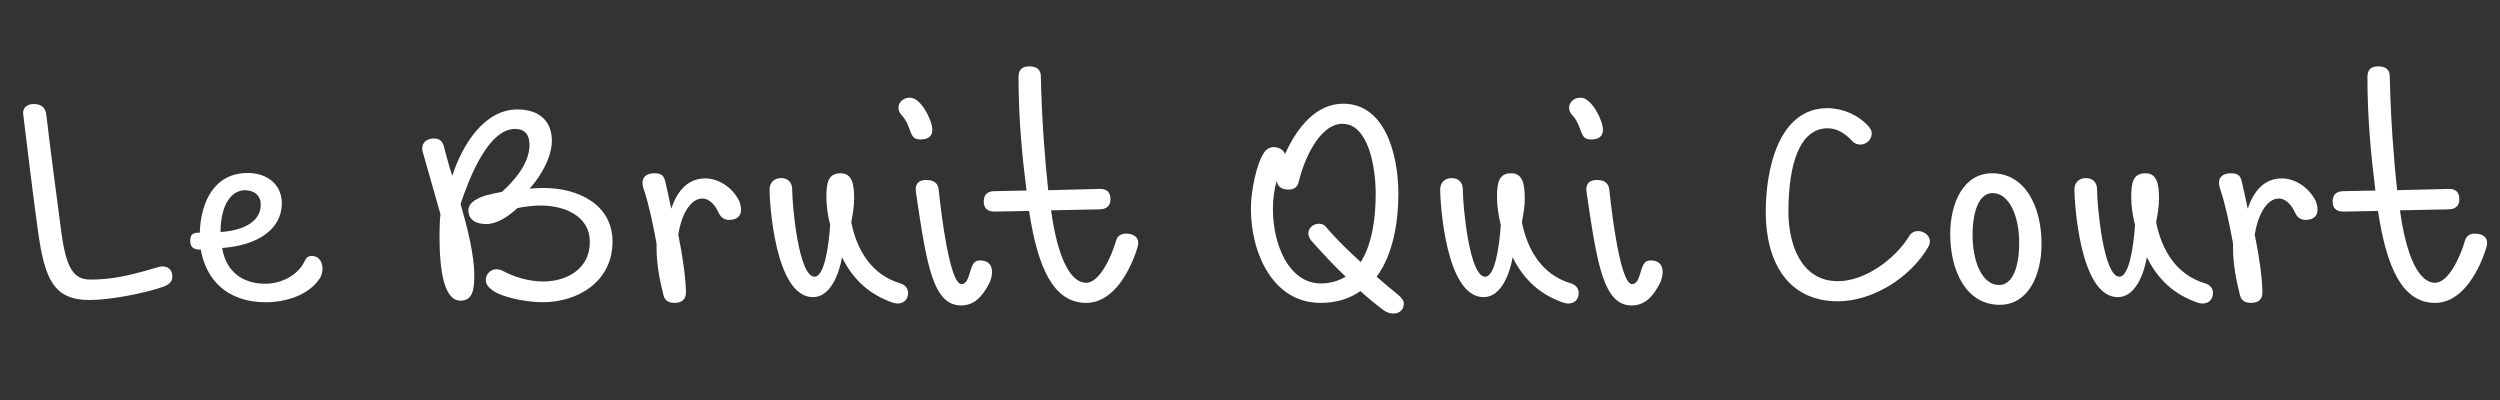 <?xml version="1.0" encoding="utf-8"?>
<!-- Generator: Adobe Illustrator 16.0.3, SVG Export Plug-In . SVG Version: 6.00 Build 0)  -->
<!DOCTYPE svg PUBLIC "-//W3C//DTD SVG 1.1//EN" "http://www.w3.org/Graphics/SVG/1.1/DTD/svg11.dtd">
<svg version="1.1" id="Calque_1" xmlns="http://www.w3.org/2000/svg" xmlns:xlink="http://www.w3.org/1999/xlink" x="0px" y="0px"
	 width="14173.23px" height="2267.719px" viewBox="0 0 14173.23 2267.719" enable-background="new 0 0 14173.23 2267.719"
	 xml:space="preserve">
<rect x="0" y="0" width="14173.23" height="2267.719" fill="#333333" stroke="none"/>
<path fill="none" d="M0,503.151h14173.23v3149.29H0V503.151z"/>
<g>
	<path fill="#FFFFFF" d="M215.196,1308.156c-30.762-218.968-56.098-439.751-83.245-656.907
		c-5.429-34.389,14.489-61.549,59.725-61.549c41.622,0,65.153,19.926,70.583,57.922c23.519,202.693,54.282,432.52,81.432,637.026
		c28.959,242.498,74.197,300.397,170.114,300.397c128.48,0,237.07-27.135,381.839-70.57c38.006-12.674,81.442,1.812,81.442,54.294
		c0,27.136-18.101,45.226-54.295,57.897c-110.391,38.02-304.024,74.2-414.416,74.2
		C305.682,1700.866,253.201,1585.045,215.196,1308.156z"/>
	<path fill="#FFFFFF" d="M1138.111,1414.93h-7.245c-34.379,0-52.481-16.276-52.481-48.853c0-37.995,16.288-47.063,50.678-47.063
		h3.619c5.429-175.534,83.242-338.395,271.447-338.395c110.392,0,193.647,65.13,193.647,171.907
		c0,146.582-135.737,238.895-338.417,253.356c21.719,132.12,114.008,202.694,244.313,202.694
		c85.046,0,177.348-41.623,218.968-119.449c12.673-27.136,21.717-37.995,45.239-37.995c59.723,0,76.011,76.012,45.25,126.68
		c-63.342,97.73-197.262,135.725-305.84,135.725C1281.079,1713.538,1167.058,1579.627,1138.111,1414.93z M1478.329,1159.781
		c0-48.875-34.38-81.453-90.477-81.453c-72.397,0-137.539,77.825-137.539,237.082
		C1386.039,1306.365,1478.329,1253.884,1478.329,1159.781z"/>
	<path fill="#FFFFFF" d="M2801.126,1652.013c-30.764-19.905-47.051-39.81-47.051-63.341c0-45.25,45.237-79.638,97.718-52.479
		c63.34,34.39,146.595,59.712,228.026,59.712c124.864,0,264.217-65.152,264.217-224.409c0-144.77-139.353-206.297-278.69-206.297
		c-41.623,0-86.873,5.44-132.109,14.487c-56.098,52.48-119.438,90.475-175.544,90.475c-56.098,0-94.104-19.904-101.337-65.154
		c-7.242-45.226,28.951-76.012,99.533-97.707c21.718-5.44,61.527-14.487,90.476-19.927c63.339-57.897,155.64-157.441,155.64-266.031
		c0-56.084-25.332-90.451-81.441-90.451c-153.816,0-260.59,280.493-309.455,425.263c38.006,132.099,77.813,285.936,77.813,407.176
		c0,81.429-10.859,141.165-77.813,141.165c-90.487,0-119.438-157.442-119.438-369.18c0-45.25,1.815-86.87,5.43-121.261
		l-99.531-349.277c-14.487-48.853,16.288-79.616,61.524-79.616c38.006,0,50.668,19.905,57.911,47.063
		c12.671,45.25,27.148,106.776,47.052,164.675c57.91-179.16,182.777-376.412,369.18-376.412
		c128.492,0,195.446,70.573,195.446,177.348c0,115.822-94.101,238.873-126.679,271.45c28.95-1.815,56.098-3.628,79.63-3.628
		c197.25,0,390.897,94.125,390.897,304.049c0,226.2-195.45,343.834-396.327,343.834
		C2992.959,1713.538,2862.654,1690.007,2801.126,1652.013z"/>
	<path fill="#FFFFFF" d="M3762.021,1675.544c-21.717-85.058-39.818-177.368-39.818-269.66v-25.321
		c-19.905-106.773-39.808-206.318-70.571-302.235c-5.429-12.673-9.057-30.762-9.057-43.437c0-36.18,30.774-52.481,65.153-52.481
		c38.005,0,52.483,9.07,61.527,38.019c12.674,48.854,23.532,104.962,36.205,162.86c28.948-86.848,85.045-171.906,193.634-171.906
		c65.142,0,148.397,41.622,191.821,128.471c19.905,48.878,16.288,106.775-57.909,106.775c-38.006,0-52.482-25.321-65.142-52.481
		c-19.918-41.62-54.296-68.757-85.059-68.757c-76.012,0-123.063,108.565-137.539,204.482
		c27.148,132.12,43.436,256.985,43.436,329.371c0,37.994-23.531,57.921-65.153,57.921
		C3789.171,1717.165,3769.254,1702.68,3762.021,1675.544z"/>
	<path fill="#FFFFFF" d="M5036.003,1706.307c-123.065-48.876-206.308-133.934-262.404-247.941
		c-14.476,85.057-61.538,226.224-164.685,226.224c-217.169,0-246.118-544.735-246.118-609.866c0-43.436,30.764-65.153,65.143-65.153
		c36.204,0,63.339,21.718,63.339,65.153c0,90.475,36.204,494.045,126.679,494.045c54.295,0,79.629-164.697,88.674-293.168
		c-12.662-48.875-21.706-106.774-21.706-155.652c0-86.847,10.859-137.538,81.43-137.538c65.152,0,76.011,63.34,76.011,142.98
		c0,43.436-7.242,88.662-16.288,133.911c30.763,157.44,114.006,296.794,273.264,345.647c32.576,9.045,48.864,28.974,48.864,56.107
		c0,34.391-21.717,59.713-59.723,59.713C5072.194,1720.77,5052.291,1713.538,5036.003,1706.307z"/>
	<path fill="#FFFFFF" d="M5111.968,653.04c-12.672-12.65-18.102-27.136-18.102-43.414c0-27.135,23.531-56.106,65.153-56.106
		c63.34,0,126.679,132.12,126.679,180.973c0,41.622-27.146,56.109-68.769,56.109C5148.161,790.602,5173.495,720.008,5111.968,653.04
		z M5195.212,1107.3c-1.813-12.672-3.617-25.345-3.617-34.39c0-34.391,19.905-52.481,59.711-52.481
		c43.438,0,66.968,18.09,70.585,56.084c14.475,142.98,63.339,533.876,128.493,533.876c34.379,0,41.622-47.062,54.282-85.056
		c12.674-36.205,23.533-48.878,52.481-48.878c34.392,0,66.968,16.302,66.968,65.154c0,23.529-7.242,50.666-19.916,72.384
		c-34.38,63.339-77.816,117.636-155.629,117.636C5289.316,1731.63,5253.123,1498.176,5195.212,1107.3z"/>
	<path fill="#FFFFFF" d="M5834.005,1195.962l-195.45,3.628c-41.622,0-61.526-19.904-61.526-57.924
		c0-34.367,18.09-57.897,61.526-57.897l180.963-3.627C5796,891.937,5774.28,680.199,5774.28,435.908
		c0-39.832,19.904-59.737,61.526-59.737c43.436,0,65.153,19.905,65.153,57.921c5.429,246.106,21.717,456.029,41.621,644.235
		l289.551-7.232c41.625-1.813,63.342,18.092,63.342,57.899c0,38.018-21.717,57.922-63.342,57.922l-273.262,5.418
		c34.391,251.569,103.147,410.802,199.065,410.802c77.813,0,144.781-153.814,168.3-235.246
		c7.245-28.949,27.147-43.435,57.912-43.435c48.866,0,79.627,27.136,65.154,76.011c-34.392,115.82-128.495,316.699-291.365,316.699
		C5971.543,1717.165,5882.858,1516.286,5834.005,1195.962z"/>
	<path fill="#FFFFFF" d="M7712.375,1650.198c-59.713,41.623-132.12,66.968-226.202,66.968
		c-269.635,0-394.512-282.33-394.512-533.876c0-99.521,30.763-249.732,72.373-314.885c14.51-23.532,34.414-34.367,57.898-34.367
		c28.973,0,56.131,16.278,63.34,39.808c66.968-150.21,175.556-285.936,329.396-285.936c237.082,0,313.071,285.936,313.071,512.138
		c0,144.768-25.348,336.601-123.055,468.722c41.624,36.181,81.431,70.57,126.68,106.775c12.649,12.647,27.16,25.322,27.16,45.226
		c0,59.736-68.779,74.199-119.471,34.39C7793.803,1720.77,7750.369,1684.589,7712.375,1650.198z M7238.255,1024.032
		c-14.508,50.691-21.718,104.962-21.718,161.071c0,204.504,92.265,421.659,271.449,421.659c56.085,0,99.52-14.486,141.143-37.994
		c-66.968-63.341-130.308-132.121-193.646-202.691c-12.65-16.3-18.091-28.949-18.091-41.622c0-30.764,25.346-56.109,61.525-56.109
		c16.325,0,30.787,7.255,41.624,21.718c52.504,63.34,130.306,137.539,193.646,195.462c66.968-103.172,85.057-256.987,85.057-385.479
		c0-159.234-43.435-398.129-188.204-398.129c-135.748,0-222.574,218.968-247.918,327.558c-7.255,30.761-25.347,45.248-56.132,45.248
		C7265.368,1074.723,7241.883,1058.424,7238.255,1024.032z"/>
	<path fill="#FFFFFF" d="M8837.932,1706.307c-123.053-48.876-206.295-133.934-262.381-247.941
		c-14.463,85.057-61.525,226.224-164.674,226.224c-217.18,0-246.148-544.735-246.148-609.866c0-43.436,30.785-65.153,65.152-65.153
		c36.227,0,63.34,21.718,63.34,65.153c0,90.475,36.227,494.045,126.68,494.045c54.318,0,79.66-164.697,88.684-293.168
		c-12.648-48.875-21.719-106.774-21.719-155.652c0-86.847,10.883-137.538,81.432-137.538c65.152,0,76.035,63.34,76.035,142.98
		c0,43.436-7.254,88.662-16.322,133.911c30.785,157.44,114.029,296.794,273.262,345.647c32.602,9.045,48.877,28.974,48.877,56.107
		c0,34.391-21.717,59.713-59.711,59.713C8874.16,1720.77,8854.254,1713.538,8837.932,1706.307z"/>
	<path fill="#FFFFFF" d="M8913.922,653.04c-12.65-12.65-18.092-27.136-18.092-43.414c0-27.135,23.531-56.106,65.152-56.106
		c63.342,0,126.682,132.12,126.682,180.973c0,41.622-27.16,56.109-68.781,56.109C8950.102,790.602,8975.449,720.008,8913.922,653.04
		z M8997.166,1107.3c-1.816-12.672-3.629-25.345-3.629-34.39c0-34.391,19.906-52.481,59.713-52.481
		c43.436,0,66.967,18.09,70.596,56.084c14.461,142.98,63.34,533.876,128.492,533.876c34.367,0,41.621-47.062,54.271-85.056
		c12.697-36.205,23.531-48.878,52.504-48.878c34.367,0,66.967,16.302,66.967,65.154c0,23.529-7.256,50.666-19.904,72.384
		c-34.414,63.339-77.85,117.636-155.65,117.636C9091.291,1731.63,9055.063,1498.176,8997.166,1107.3z"/>
	<path fill="#FFFFFF" d="M10010.508,1201.403c0-240.685,72.408-588.171,349.297-588.171c86.873,0,175.512,38.017,233.457,103.147
		c12.646,14.511,18.09,27.16,18.09,39.832c0,56.109-72.408,86.848-112.217,41.622c-41.623-45.249-88.686-70.57-137.516-70.57
		c-159.279,0-222.619,204.481-222.619,474.14c0,180.951,70.596,392.688,280.518,392.688c155.652,0,323.955-126.68,401.758-251.547
		c12.648-21.717,28.924-32.576,52.457-32.576c43.436,0,86.871,41.623,57.945,90.498
		c-101.381,173.721-314.885,307.632-512.16,307.632C10139,1708.098,10010.508,1489.129,10010.508,1201.403z"/>
	<path fill="#FFFFFF" d="M11056.496,1328.082c0-182.789,77.803-345.672,237.037-345.672c190.02,0,280.518,191.834,280.518,399.943
		c0,182.786-77.803,345.67-237.082,345.67C11146.949,1728.024,11056.496,1536.193,11056.496,1328.082z M11447.371,1375.122
		c0-152.002-57.9-280.495-150.211-280.495c-77.803,0-113.982,103.147-113.982,238.873c0,153.816,56.082,282.308,150.209,282.308
		C11411.188,1615.808,11447.371,1512.659,11447.371,1375.122z"/>
	<path fill="#FFFFFF" d="M12433.602,1706.307c-123.053-48.876-206.297-133.934-262.381-247.941
		c-14.465,85.057-61.527,226.224-164.676,226.224c-217.176,0-246.15-544.735-246.15-609.866c0-43.436,30.787-65.153,65.154-65.153
		c36.227,0,63.34,21.718,63.34,65.153c0,90.475,36.229,494.045,126.68,494.045c54.318,0,79.662-164.697,88.684-293.168
		c-12.648-48.875-21.717-106.774-21.717-155.652c0-86.847,10.881-137.538,81.43-137.538c65.152,0,76.035,63.34,76.035,142.98
		c0,43.436-7.254,88.662-16.322,133.911c30.785,157.44,114.029,296.794,273.264,345.647c32.598,9.045,48.875,28.974,48.875,56.107
		c0,34.391-21.717,59.713-59.711,59.713C12469.828,1720.77,12449.924,1713.538,12433.602,1706.307z"/>
	<path fill="#FFFFFF" d="M12699.609,1675.544c-21.719-85.058-39.809-177.368-39.809-269.66v-25.321
		c-19.904-106.773-39.807-206.318-70.596-302.235c-5.439-12.673-9.021-30.762-9.021-43.437c0-36.18,30.742-52.481,65.154-52.481
		c37.996,0,52.457,9.07,61.525,38.019c12.65,48.854,23.486,104.962,36.182,162.86c28.973-86.848,85.059-171.906,193.646-171.906
		c65.154,0,148.398,41.622,191.834,128.471c19.902,48.878,16.277,106.775-57.945,106.775c-37.996,0-52.459-25.321-65.154-52.481
		c-19.906-41.62-54.271-68.757-85.057-68.757c-75.99,0-123.053,108.565-137.516,204.482
		c27.158,132.12,43.434,256.985,43.434,329.371c0,37.994-23.529,57.921-65.152,57.921
		C12726.768,1717.165,12706.863,1702.68,12699.609,1675.544z"/>
	<path fill="#FFFFFF" d="M13481.357,1195.962l-195.463,3.628c-41.619,0-61.523-19.904-61.523-57.924
		c0-34.367,18.09-57.897,61.523-57.897l181-3.627c-23.531-188.204-45.25-399.942-45.25-644.233
		c0-39.832,19.904-59.737,61.527-59.737c43.436,0,65.154,19.905,65.154,57.921c5.439,246.106,21.717,456.029,41.619,644.235
		l289.539-7.232c41.625-1.813,63.342,18.092,63.342,57.899c0,38.018-21.717,57.922-63.342,57.922l-273.264,5.418
		c34.369,251.569,103.148,410.802,199.088,410.802c77.805,0,144.771-153.814,168.305-235.246
		c7.207-28.949,27.109-43.435,57.898-43.435c48.83,0,79.613,27.136,65.152,76.011c-34.414,115.82-128.494,316.699-291.355,316.699
		C13618.873,1717.165,13530.232,1516.286,13481.357,1195.962z"/>
</g>
</svg>
